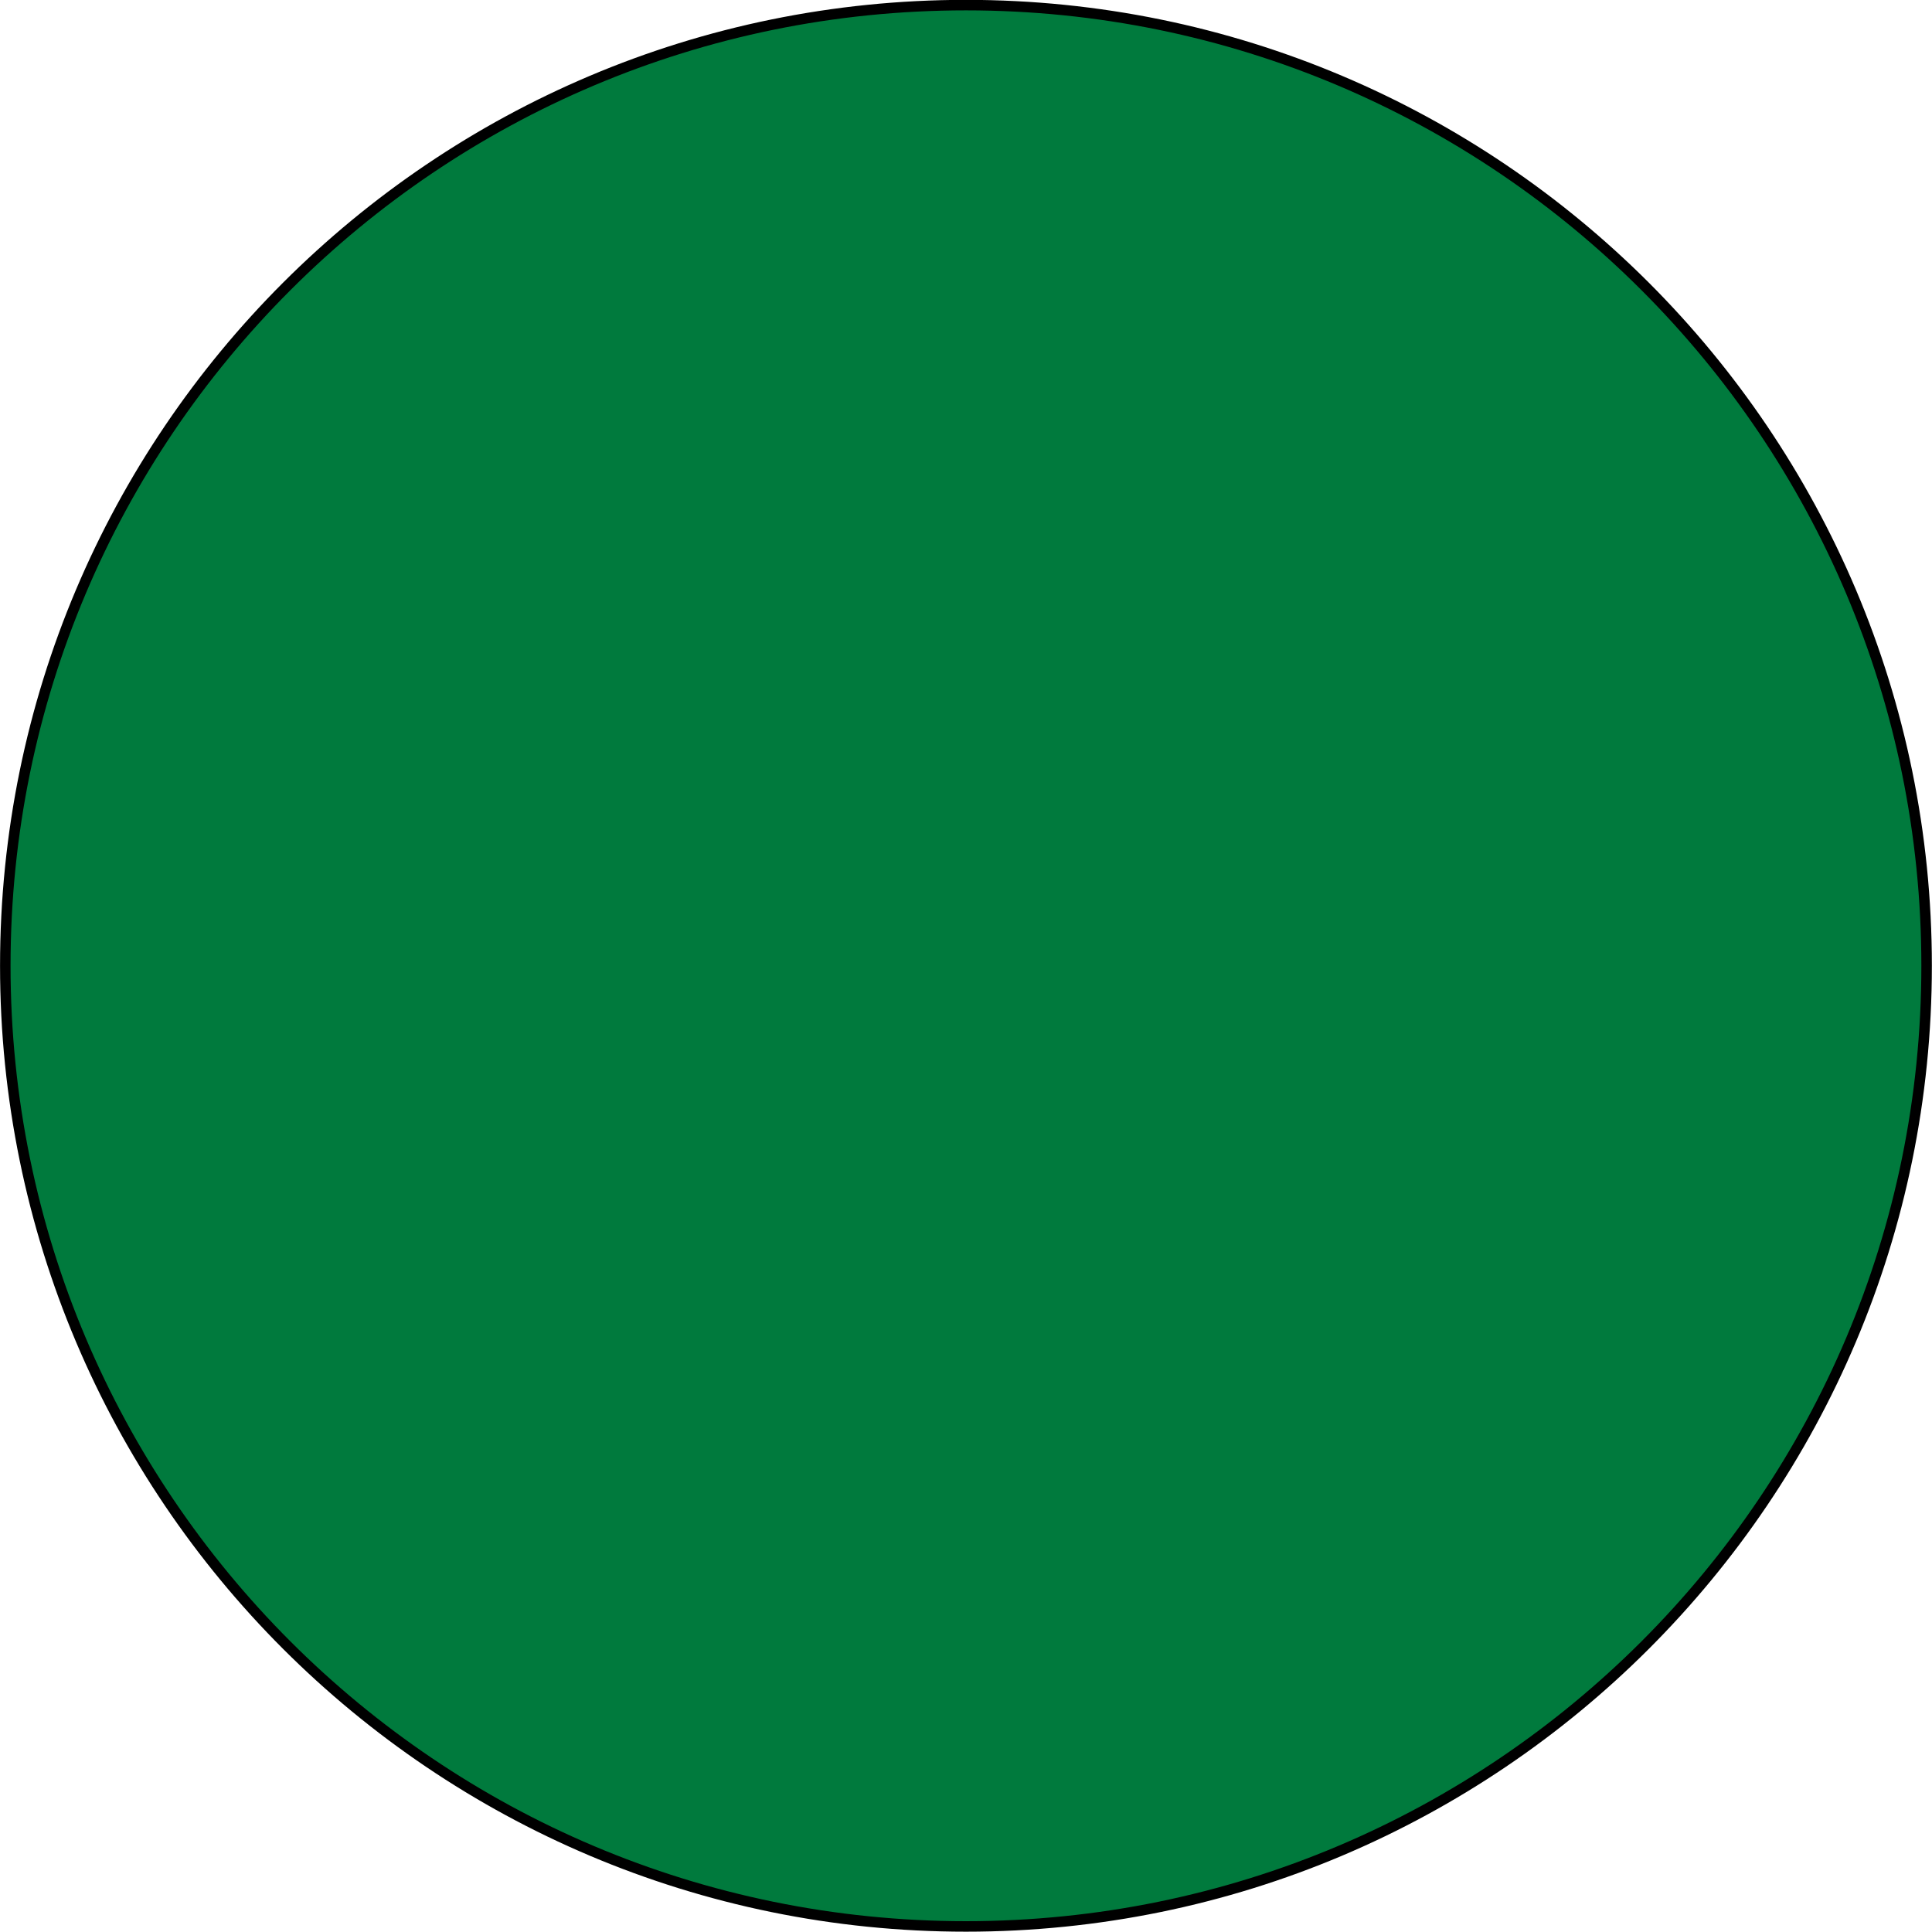 <?xml version="1.0" encoding="UTF-8" standalone="no"?>
<!-- Created with Inkscape (http://www.inkscape.org/) -->

<svg
   xmlns:dc="http://purl.org/dc/elements/1.1/"
   xmlns:cc="http://creativecommons.org/ns#"
   xmlns:rdf="http://www.w3.org/1999/02/22-rdf-syntax-ns#"
   xmlns:svg="http://www.w3.org/2000/svg"
   xmlns="http://www.w3.org/2000/svg"
   xmlns:sodipodi="http://sodipodi.sourceforge.net/DTD/sodipodi-0.dtd"
   xmlns:inkscape="http://www.inkscape.org/namespaces/inkscape"
   width="183.875"
   height="183.844"
   id="svg2"
   version="1.1"
   inkscape:version="0.48.4 r9939"
   sodipodi:docname="Insignia_of_the_1st_Hammurabi_Armoured_Division.svg">
  <defs
     id="defs4" />
  <sodipodi:namedview
     id="base"
     pagecolor="#ffffff"
     bordercolor="#666666"
     borderopacity="1.0"
     inkscape:pageopacity="0.0"
     inkscape:pageshadow="2"
     inkscape:zoom="0.7"
     inkscape:cx="430.46755"
     inkscape:cy="105.38917"
     inkscape:document-units="px"
     inkscape:current-layer="layer1"
     showgrid="false"
     fit-margin-top="0"
     fit-margin-left="0"
     fit-margin-right="0"
     fit-margin-bottom="0"
     inkscape:window-width="1680"
     inkscape:window-height="988"
     inkscape:window-x="-8"
     inkscape:window-y="-8"
     inkscape:window-maximized="1" />
  <g
     inkscape:label="Layer 1"
     inkscape:groupmode="layer"
     id="layer1"
     transform="translate(866.219,-231.875)">
    <path
       sodipodi:type="arc"
       style="fill:#007a3d;fill-opacity:1;fill-rule:evenodd;stroke:#000000;stroke-width:1px;stroke-linecap:butt;stroke-linejoin:miter;stroke-opacity:1"
       id="path2996"
       sodipodi:cx="-774.28571"
       sodipodi:cy="323.79074"
       sodipodi:rx="91.428574"
       sodipodi:ry="91.428574"
       d="m -682.857,323.791 c 0,50.495 -40.934,91.429 -91.429,91.429 -50.495,0 -91.429,-40.934 -91.429,-91.429 0,-50.495 40.934,-91.429 91.429,-91.429 50.495,0 91.429,40.934 91.429,91.429 z" />
  </g>
</svg>
